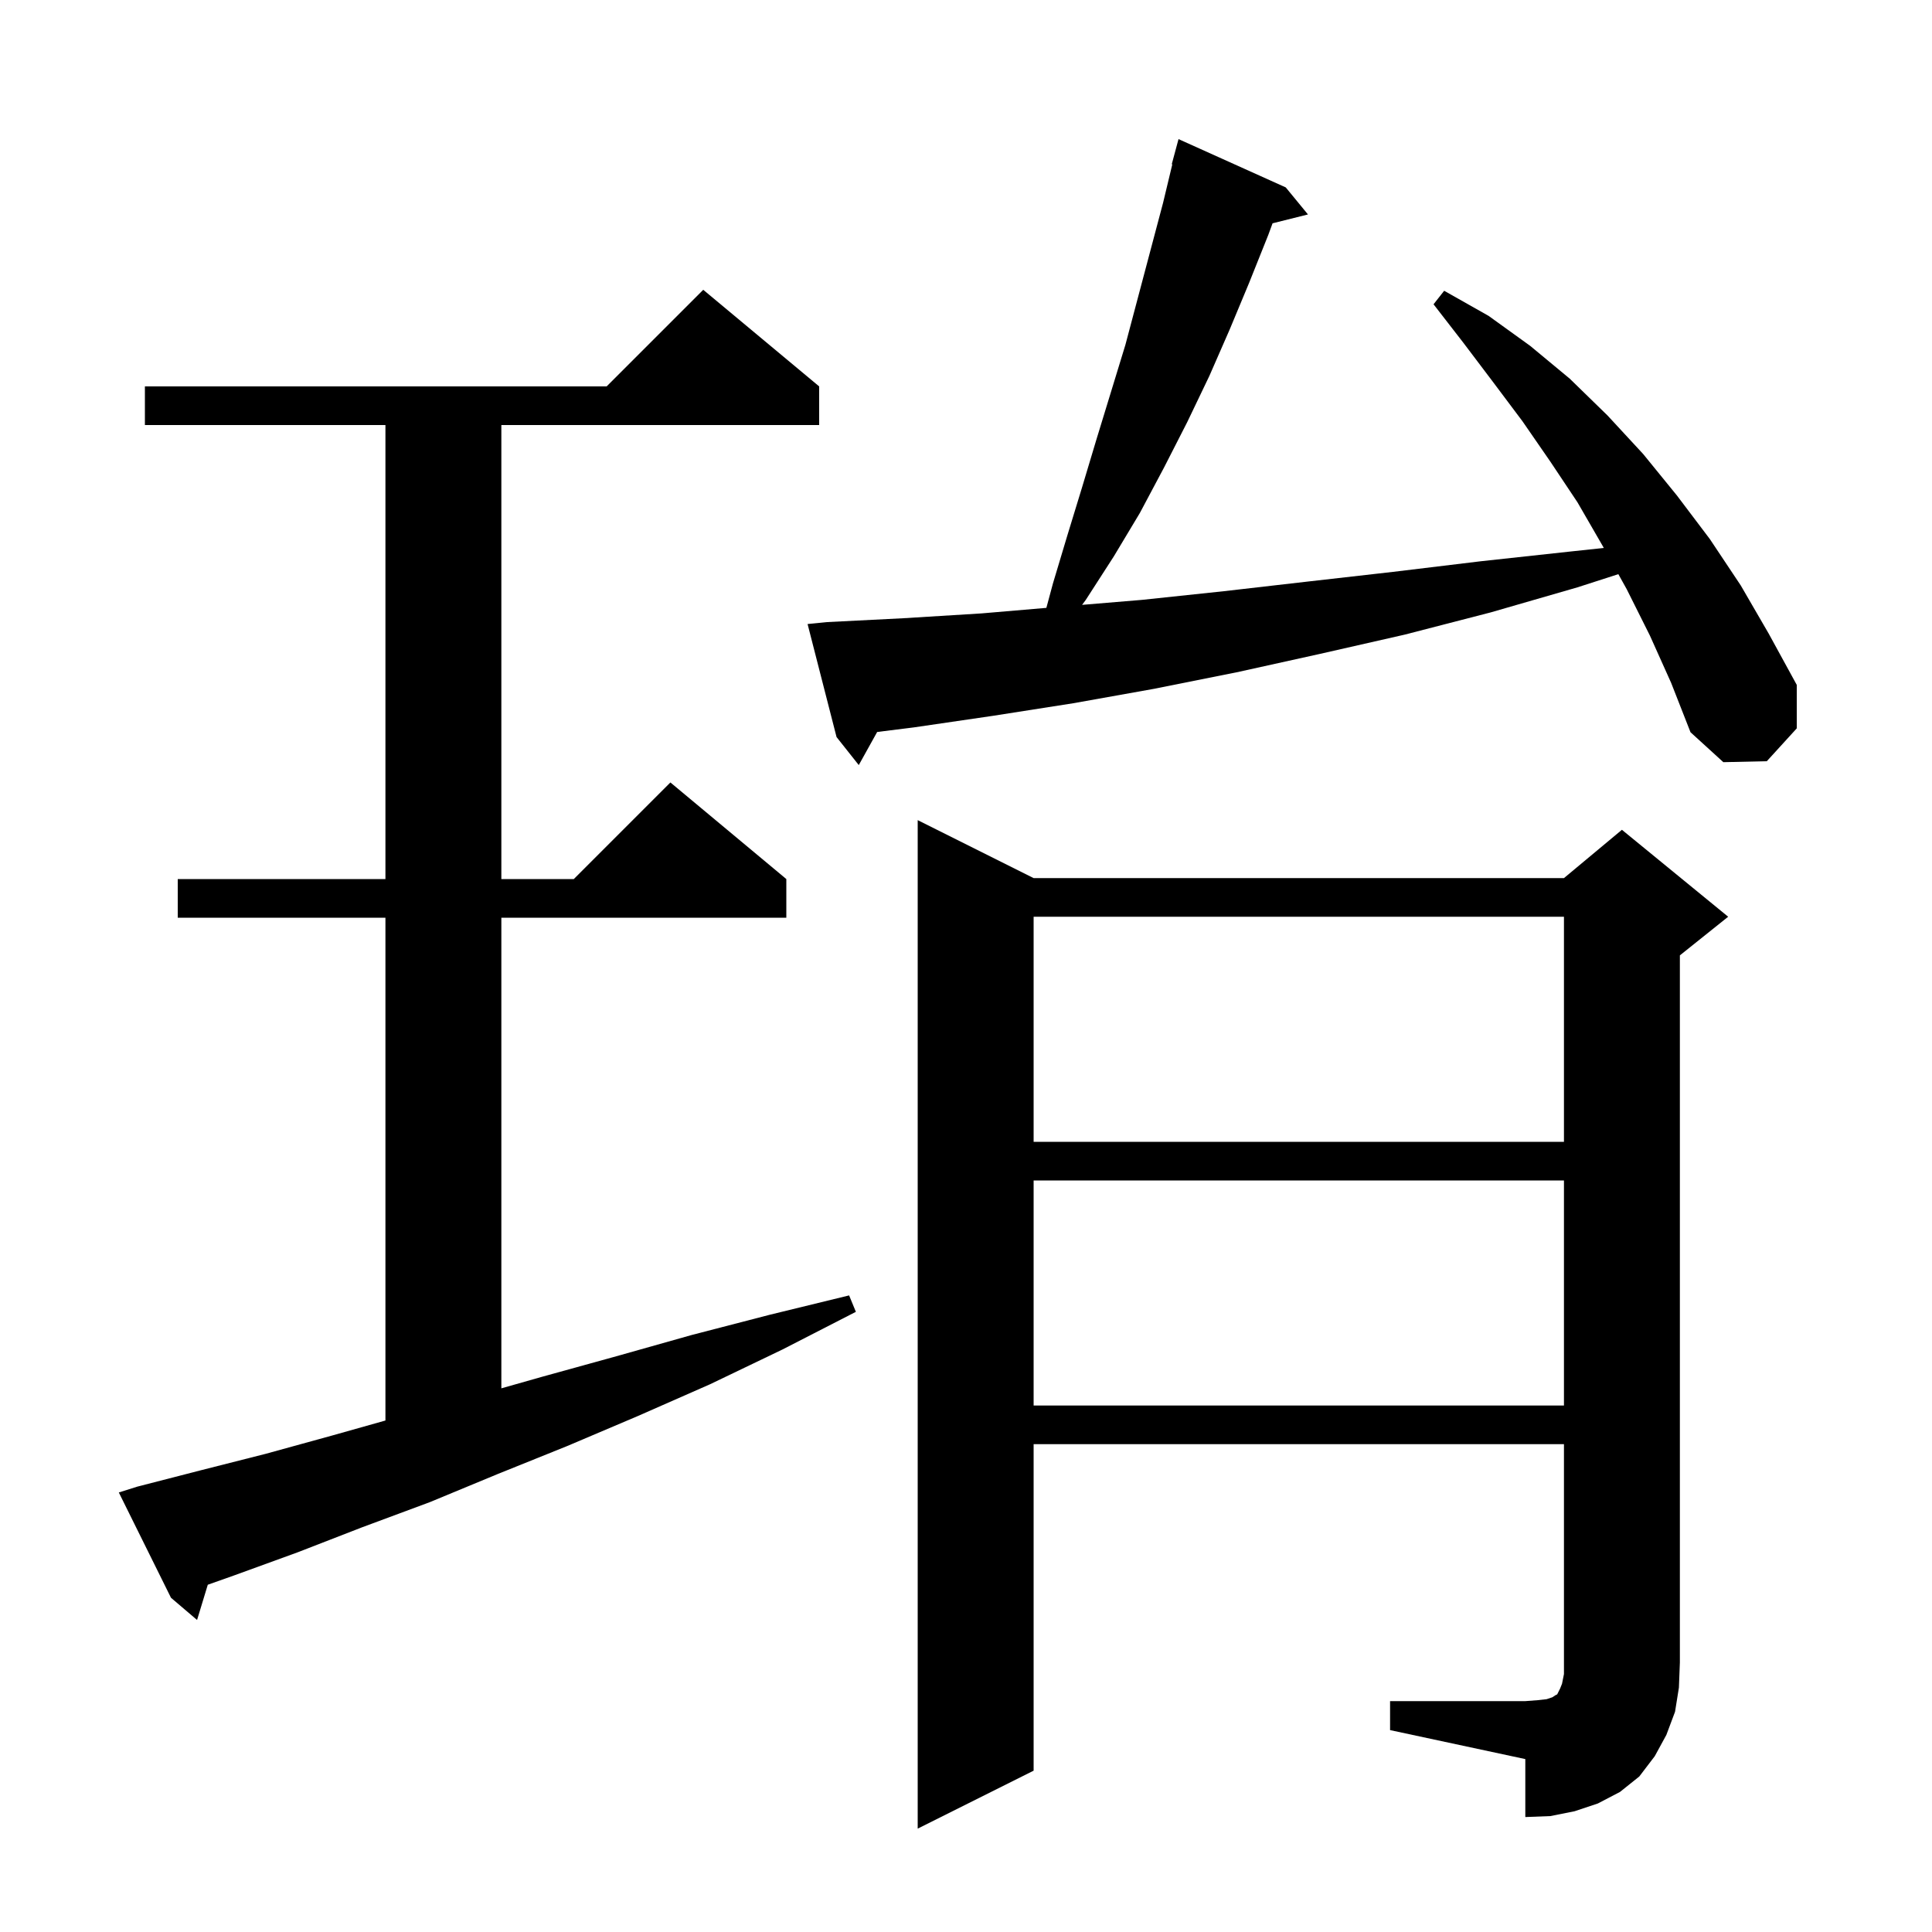 <svg xmlns="http://www.w3.org/2000/svg" xmlns:xlink="http://www.w3.org/1999/xlink" version="1.1" baseProfile="full" viewBox="0 0 200 200" width="200" height="200">
<g fill="black">
<path d="M 143.9 176.1 L 157.9 176.1 L 159.2 176.0 L 160.1 175.9 L 160.7 175.7 L 161.0 175.5 L 161.2 175.4 L 161.5 174.8 L 161.7 174.3 L 161.9 173.3 L 161.9 149.5 L 107.0 149.5 L 107.0 183.3 L 95.0 189.3 L 95.0 84.9 L 107.0 90.9 L 161.9 90.9 L 167.9 85.9 L 178.9 94.9 L 173.9 98.9 L 173.9 172.1 L 173.8 174.7 L 173.4 177.2 L 172.5 179.6 L 171.3 181.8 L 169.7 183.9 L 167.7 185.5 L 165.4 186.7 L 163.0 187.5 L 160.5 188.0 L 157.9 188.1 L 157.9 182.1 L 143.9 179.1 Z M 14.2 153.9 L 20.8 152.2 L 27.5 150.5 L 34.4 148.6 L 39.9 147.051 L 39.9 95.0 L 18.4 95.0 L 18.4 91.0 L 39.9 91.0 L 39.9 44.0 L 15.0 44.0 L 15.0 40.0 L 62.8 40.0 L 72.8 30.0 L 84.8 40.0 L 84.8 44.0 L 51.9 44.0 L 51.9 91.0 L 59.4 91.0 L 69.4 81.0 L 81.4 91.0 L 81.4 95.0 L 51.9 95.0 L 51.9 143.72 L 56.2 142.5 L 63.8 140.4 L 71.6 138.2 L 79.7 136.1 L 87.9 134.1 L 88.6 135.8 L 81.0 139.7 L 73.5 143.3 L 66.0 146.6 L 58.7 149.7 L 51.5 152.6 L 44.5 155.5 L 37.5 158.1 L 30.8 160.7 L 24.2 163.1 L 21.51 164.052 L 20.4 167.7 L 17.7 165.4 L 12.3 154.5 Z M 107.0 122.2 L 107.0 145.5 L 161.9 145.5 L 161.9 122.2 Z M 107.0 94.9 L 107.0 118.2 L 161.9 118.2 L 161.9 94.9 Z M 170.8 65.8 L 168.4 61.0 L 167.531 59.437 L 163.3 60.8 L 154.3 63.4 L 145.4 65.7 L 136.6 67.7 L 128.0 69.6 L 119.5 71.3 L 111.1 72.8 L 102.8 74.1 L 94.6 75.3 L 90.803 75.775 L 88.9 79.2 L 86.6 76.3 L 83.6 64.6 L 85.6 64.4 L 93.5 64.0 L 101.6 63.5 L 108.32 62.926 L 109.0 60.4 L 110.5 55.4 L 112.0 50.5 L 113.5 45.5 L 116.5 35.7 L 120.4 21.0 L 121.357 17.012 L 121.3 17.0 L 122.0 14.4 L 133.1 19.4 L 135.4 22.2 L 131.735 23.116 L 131.3 24.3 L 129.3 29.3 L 127.3 34.1 L 125.2 38.9 L 122.9 43.7 L 120.5 48.4 L 118.0 53.1 L 115.3 57.6 L 112.4 62.1 L 112.017 62.615 L 118.2 62.1 L 126.7 61.2 L 135.4 60.2 L 144.2 59.2 L 153.3 58.1 L 162.5 57.1 L 166.025 56.725 L 165.9 56.5 L 163.3 52.0 L 160.5 47.8 L 157.6 43.6 L 154.6 39.6 L 151.5 35.5 L 148.4 31.5 L 149.5 30.1 L 154.1 32.7 L 158.4 35.8 L 162.5 39.2 L 166.4 43.0 L 170.1 47.0 L 173.6 51.3 L 177.0 55.8 L 180.2 60.6 L 183.1 65.6 L 186.0 70.9 L 186.0 75.4 L 182.9 78.8 L 178.4 78.9 L 175.0 75.8 L 173.0 70.7 Z " />
</g>
</svg>
